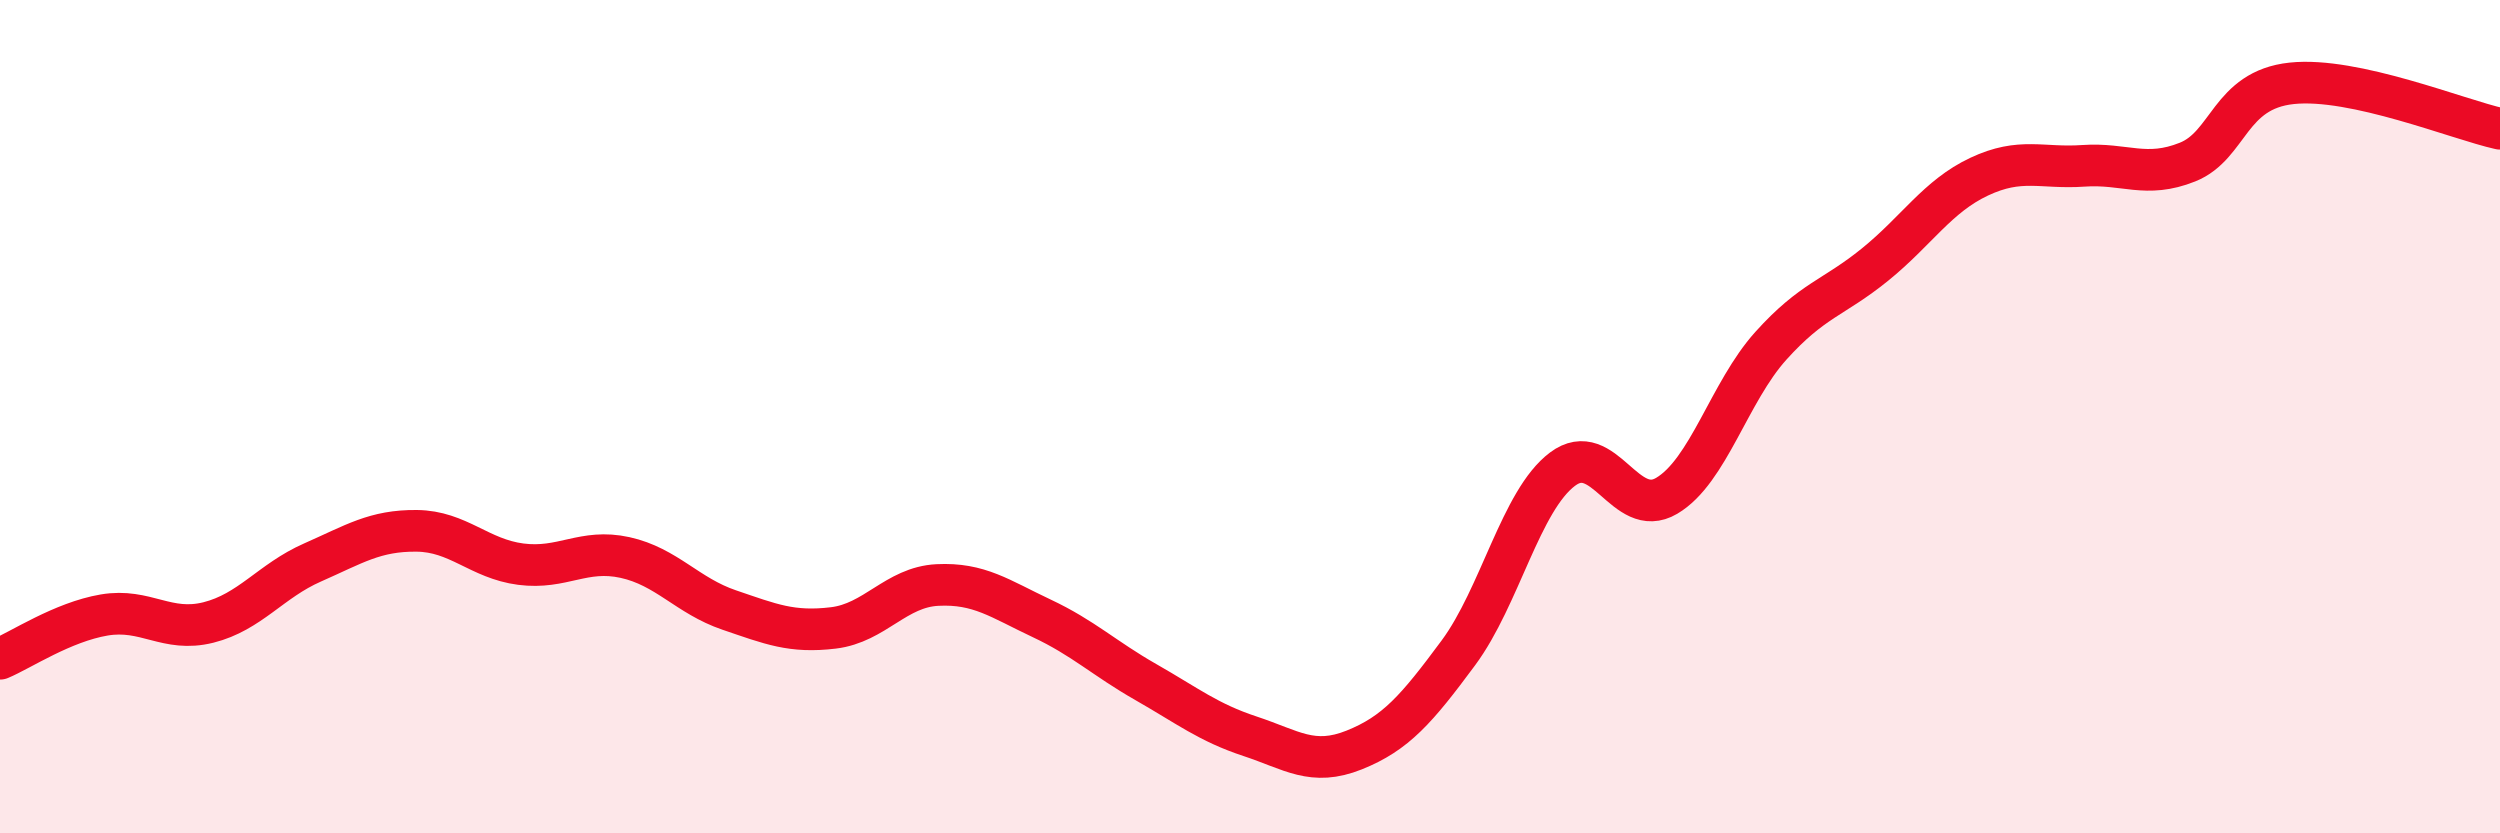 
    <svg width="60" height="20" viewBox="0 0 60 20" xmlns="http://www.w3.org/2000/svg">
      <path
        d="M 0,15.81 C 0.5,15.6 1.5,14.93 2.5,14.76 C 3.5,14.59 4,15.19 5,14.94 C 6,14.69 6.5,13.94 7.5,13.5 C 8.5,13.06 9,12.73 10,12.74 C 11,12.75 11.5,13.41 12.5,13.54 C 13.5,13.67 14,13.16 15,13.38 C 16,13.6 16.5,14.3 17.5,14.64 C 18.5,14.98 19,15.19 20,15.07 C 21,14.95 21.5,14.09 22.5,14.04 C 23.5,13.99 24,14.37 25,14.84 C 26,15.31 26.5,15.8 27.5,16.37 C 28.5,16.94 29,17.34 30,17.67 C 31,18 31.5,18.4 32.5,18 C 33.5,17.6 34,17.02 35,15.67 C 36,14.32 36.5,12.01 37.5,11.26 C 38.5,10.51 39,12.49 40,11.9 C 41,11.31 41.5,9.41 42.5,8.3 C 43.5,7.19 44,7.16 45,6.35 C 46,5.54 46.5,4.71 47.5,4.24 C 48.5,3.77 49,4.05 50,3.98 C 51,3.91 51.5,4.29 52.5,3.89 C 53.5,3.49 53.5,2.16 55,2 C 56.5,1.84 59,2.87 60,3.09L60 20L0 20Z"
        fill="#EB0A25"
        opacity="0.1"
        stroke-linecap="round"
        stroke-linejoin="round"
      />
      <path
        d="M 0,15.81 C 0.5,15.6 1.5,14.93 2.5,14.76 C 3.5,14.59 4,15.19 5,14.94 C 6,14.69 6.5,13.94 7.5,13.5 C 8.5,13.06 9,12.73 10,12.74 C 11,12.75 11.5,13.41 12.5,13.54 C 13.5,13.67 14,13.16 15,13.38 C 16,13.6 16.5,14.3 17.5,14.64 C 18.5,14.98 19,15.19 20,15.07 C 21,14.95 21.5,14.09 22.5,14.04 C 23.5,13.99 24,14.37 25,14.84 C 26,15.31 26.5,15.8 27.5,16.37 C 28.5,16.94 29,17.34 30,17.67 C 31,18 31.5,18.4 32.5,18 C 33.5,17.6 34,17.02 35,15.67 C 36,14.32 36.5,12.01 37.5,11.26 C 38.5,10.51 39,12.49 40,11.9 C 41,11.31 41.5,9.41 42.5,8.3 C 43.5,7.19 44,7.16 45,6.35 C 46,5.54 46.5,4.71 47.5,4.24 C 48.5,3.77 49,4.05 50,3.98 C 51,3.91 51.5,4.29 52.5,3.89 C 53.5,3.49 53.5,2.16 55,2 C 56.5,1.84 59,2.87 60,3.09"
        stroke="#EB0A25"
        stroke-width="1"
        fill="none"
        stroke-linecap="round"
        stroke-linejoin="round"
      />
    </svg>
  